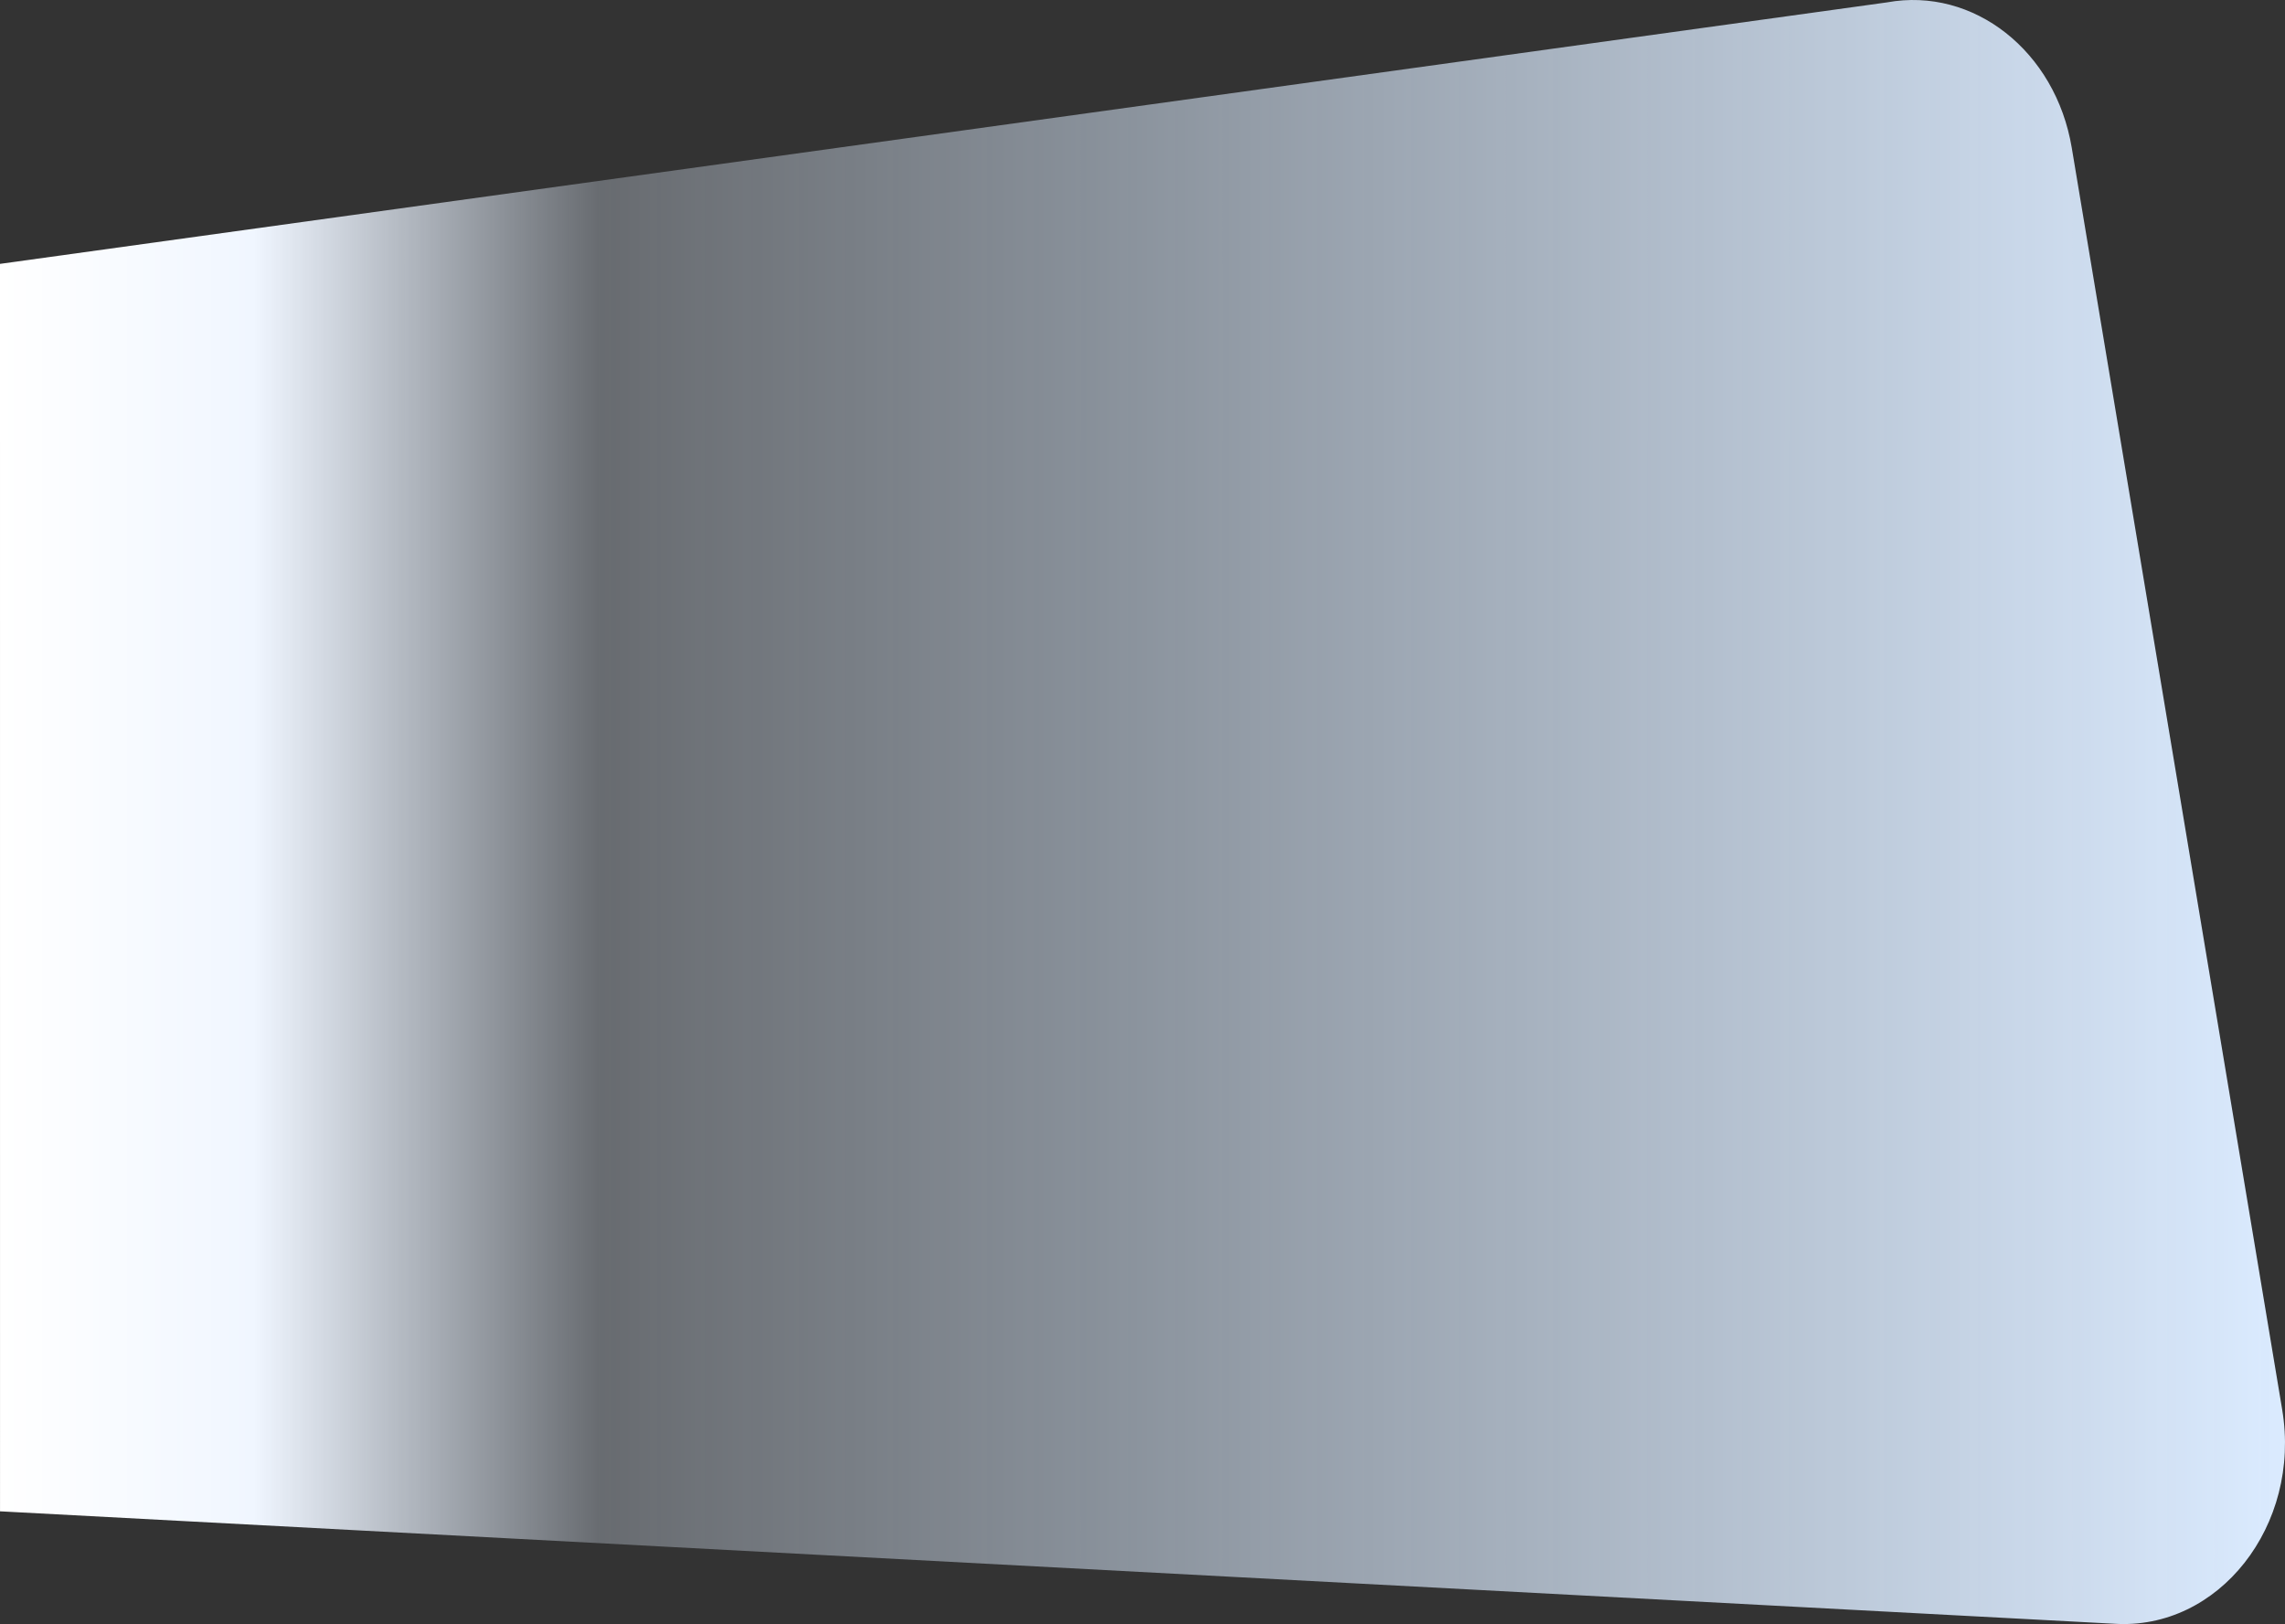 <svg width="536" height="381" viewBox="0 0 536 381" fill="none" xmlns="http://www.w3.org/2000/svg">
<rect x="0" y="0" width="536" height="381" fill="#333333" stroke="none"/>
<path d="M0.006 354.553L495.802 380.92C520.416 382.588 539.872 357.877 535.341 330.704L485.984 34.685C482.2 12.001 462.956 -3.152 442.638 0.559L0 61.905L0.006 354.553Z" fill="url(#paint0_linear_597_8471)"/>
<defs>
<linearGradient id="paint0_linear_597_8471" x1="536" y1="190.5" x2="0" y2="190.5" gradientUnits="userSpaceOnUse">
<stop stop-color="#DBEBFF"/>
<stop offset="0.527" stop-color="#DCECFF" stop-opacity="0.5"/>
<stop offset="0.737" stop-color="#E3EFFF" stop-opacity="0.3"/>
<stop offset="0.889" stop-color="#F0F6FF"/>
<stop offset="1" stop-color="white"/>
</linearGradient>
</defs>
</svg>
